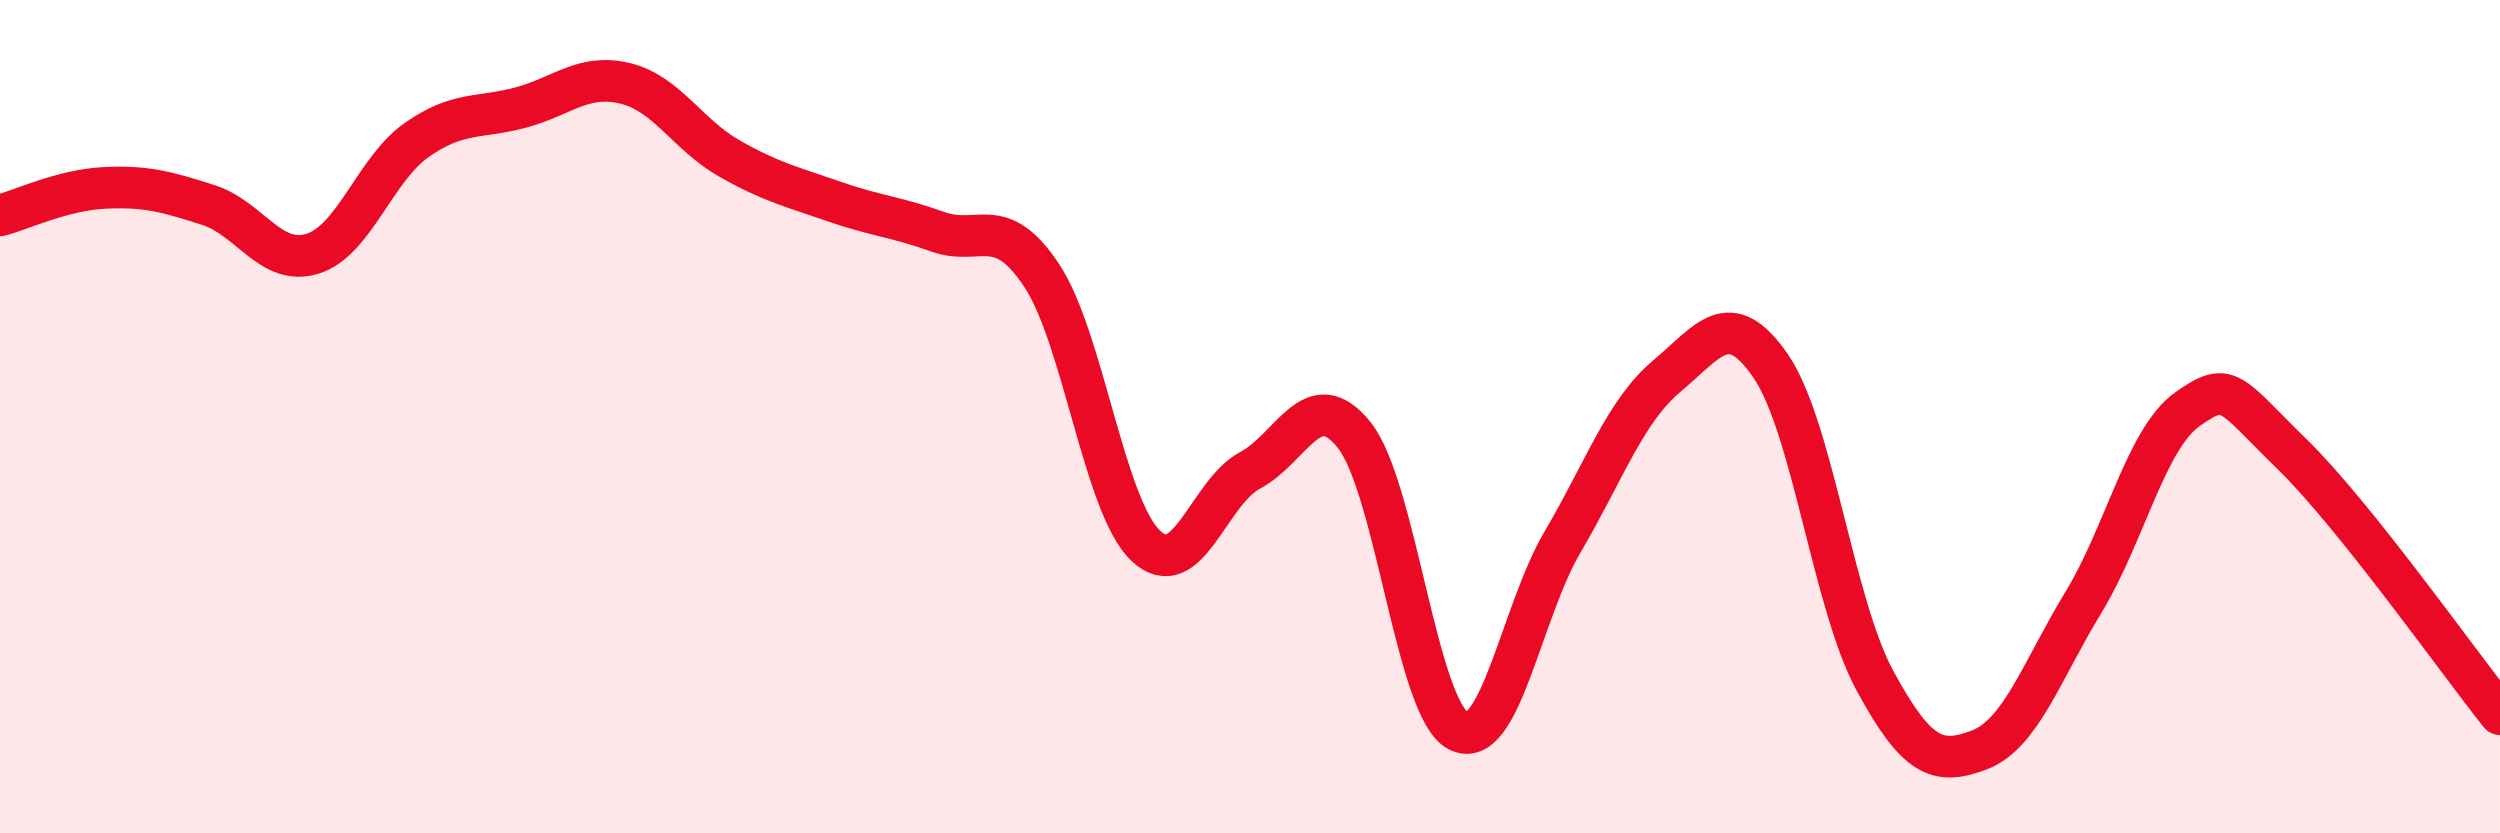 
    <svg width="60" height="20" viewBox="0 0 60 20" xmlns="http://www.w3.org/2000/svg">
      <path
        d="M 0,5.17 C 0.5,5.04 1.5,4.56 2.5,4.51 C 3.5,4.46 4,4.6 5,4.92 C 6,5.24 6.5,6.4 7.5,6.09 C 8.5,5.78 9,4.06 10,3.36 C 11,2.66 11.5,2.85 12.5,2.58 C 13.5,2.31 14,1.76 15,2 C 16,2.24 16.5,3.23 17.5,3.8 C 18.5,4.37 19,4.48 20,4.83 C 21,5.18 21.5,5.2 22.5,5.56 C 23.5,5.92 24,5.1 25,6.61 C 26,8.12 26.5,12.16 27.5,13.1 C 28.5,14.04 29,11.82 30,11.29 C 31,10.76 31.5,9.19 32.5,10.44 C 33.5,11.69 34,17.03 35,17.54 C 36,18.05 36.5,14.71 37.5,13.01 C 38.5,11.31 39,9.87 40,9.03 C 41,8.19 41.5,7.33 42.5,8.79 C 43.5,10.25 44,14.5 45,16.34 C 46,18.18 46.5,18.38 47.5,18 C 48.5,17.62 49,16.1 50,14.46 C 51,12.82 51.5,10.53 52.5,9.82 C 53.5,9.11 53.5,9.43 55,10.89 C 56.5,12.35 59,15.89 60,17.14L60 20L0 20Z"
        fill="#EB0A25"
        opacity="0.1"
        stroke-linecap="round"
        stroke-linejoin="round"
      />
      <path
        d="M 0,5.17 C 0.5,5.04 1.5,4.56 2.5,4.51 C 3.5,4.46 4,4.6 5,4.92 C 6,5.24 6.5,6.4 7.5,6.09 C 8.5,5.78 9,4.06 10,3.36 C 11,2.66 11.5,2.85 12.5,2.58 C 13.5,2.31 14,1.76 15,2 C 16,2.24 16.5,3.23 17.5,3.8 C 18.5,4.37 19,4.48 20,4.83 C 21,5.18 21.5,5.2 22.5,5.56 C 23.5,5.92 24,5.1 25,6.61 C 26,8.12 26.5,12.16 27.5,13.1 C 28.5,14.04 29,11.82 30,11.29 C 31,10.76 31.5,9.19 32.5,10.44 C 33.5,11.69 34,17.03 35,17.54 C 36,18.05 36.5,14.71 37.5,13.01 C 38.5,11.31 39,9.87 40,9.03 C 41,8.19 41.5,7.33 42.5,8.79 C 43.5,10.25 44,14.5 45,16.34 C 46,18.18 46.5,18.38 47.5,18 C 48.5,17.62 49,16.1 50,14.46 C 51,12.82 51.5,10.53 52.5,9.82 C 53.5,9.11 53.5,9.43 55,10.89 C 56.5,12.35 59,15.89 60,17.14"
        stroke="#EB0A25"
        stroke-width="1"
        fill="none"
        stroke-linecap="round"
        stroke-linejoin="round"
      />
    </svg>
  